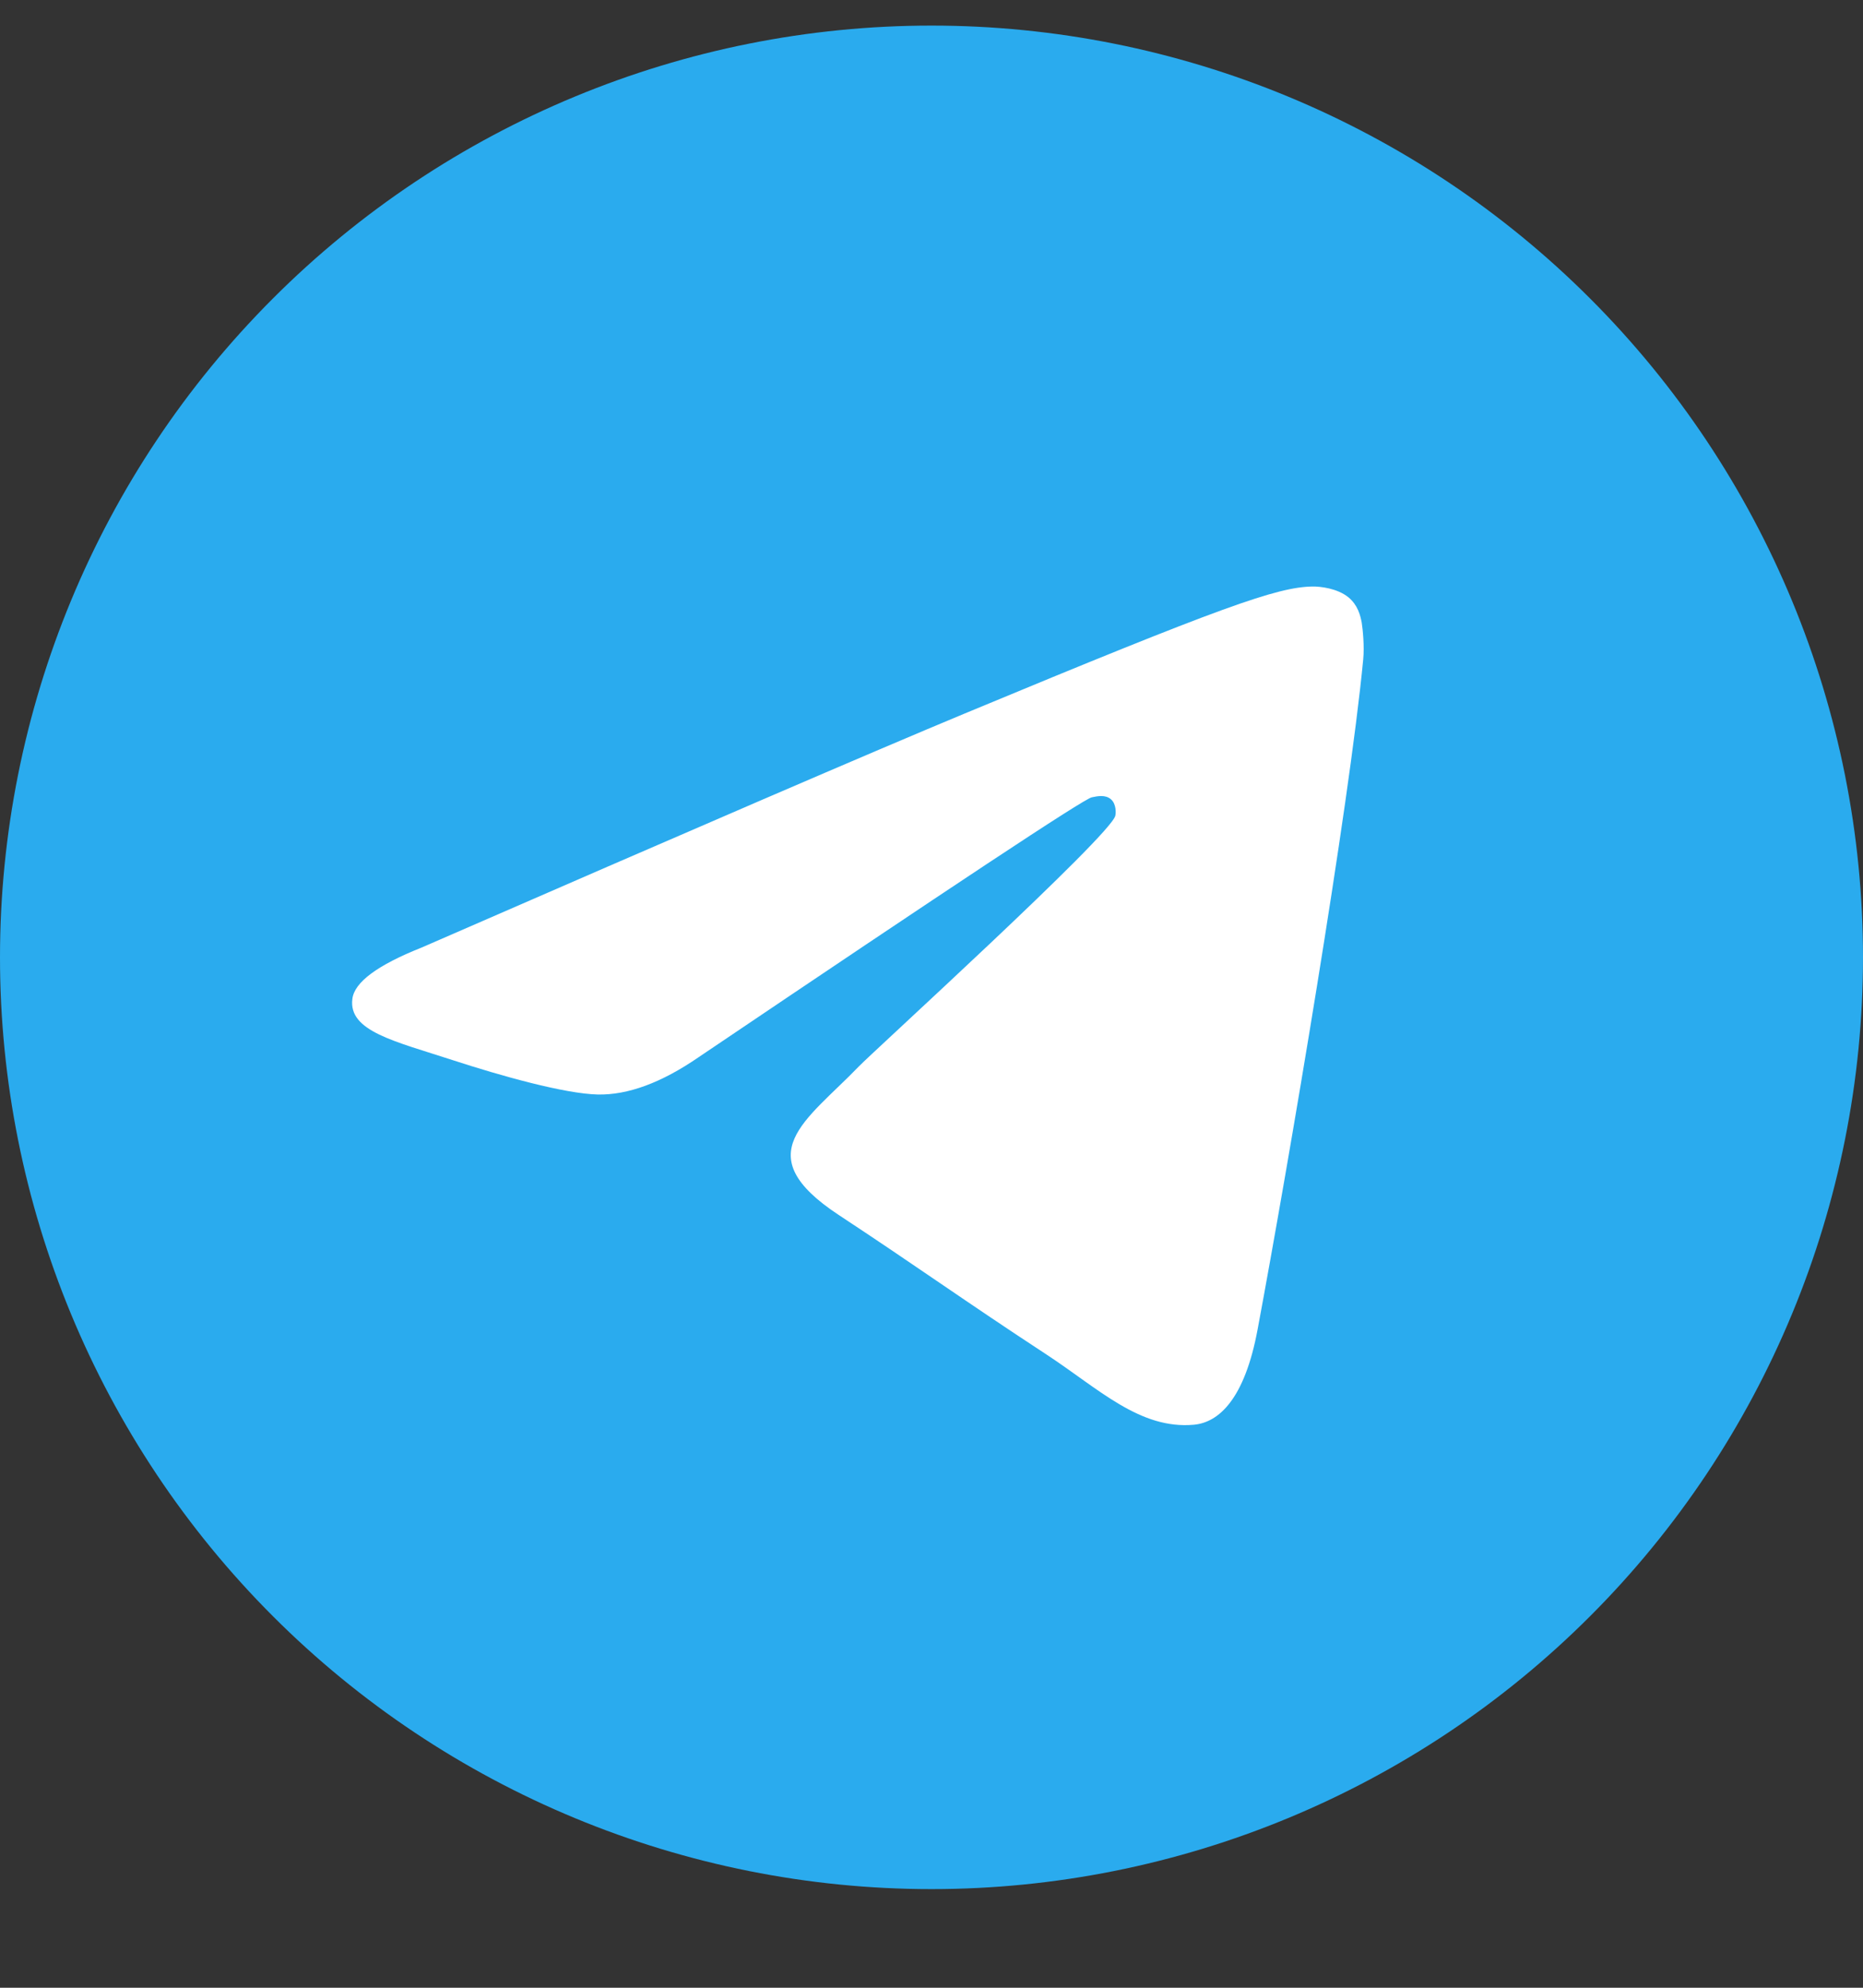 <?xml version="1.0" encoding="UTF-8"?> <svg xmlns="http://www.w3.org/2000/svg" width="15" height="16" viewBox="0 0 15 16" fill="none"><rect x="0" y="0" width="15" height="16" fill="#333333" stroke="none"/> <path d="M7.5 0.206C5.511 0.206 3.602 0.997 2.197 2.403C0.791 3.809 0 5.717 0 7.706C0 9.694 0.791 11.603 2.197 13.009C3.602 14.415 5.511 15.206 7.5 15.206C9.489 15.206 11.398 14.415 12.803 13.009C14.209 11.603 15 9.694 15 7.706C15 5.718 14.209 3.809 12.803 2.403C11.398 0.997 9.489 0.206 7.5 0.206Z" fill="url(#paint0_linear_13_365)"></path> <path d="M3.395 7.627C5.582 6.674 7.039 6.046 7.768 5.743C9.852 4.877 10.284 4.726 10.567 4.721C10.629 4.72 10.767 4.735 10.857 4.808C10.932 4.87 10.953 4.953 10.964 5.012C10.973 5.07 10.986 5.203 10.976 5.307C10.863 6.493 10.374 9.371 10.126 10.699C10.022 11.261 9.814 11.449 9.614 11.468C9.178 11.508 8.848 11.18 8.426 10.903C7.766 10.471 7.393 10.201 6.752 9.779C6.012 9.291 6.492 9.023 6.914 8.585C7.024 8.47 8.944 6.724 8.98 6.566C8.985 6.546 8.989 6.472 8.945 6.434C8.901 6.395 8.837 6.408 8.79 6.418C8.723 6.433 7.67 7.13 5.626 8.509C5.327 8.715 5.056 8.815 4.813 8.81C4.546 8.804 4.03 8.659 3.647 8.534C3.178 8.381 2.804 8.301 2.837 8.041C2.853 7.906 3.04 7.768 3.395 7.627Z" fill="white"></path> <defs> <linearGradient id="paint0_linear_13_365" x1="750" y1="0.206" x2="750" y2="1500.21" gradientUnits="userSpaceOnUse"> <stop stop-color="#2AABEE"></stop> <stop offset="1" stop-color="#229ED9"></stop> </linearGradient> </defs> </svg> 